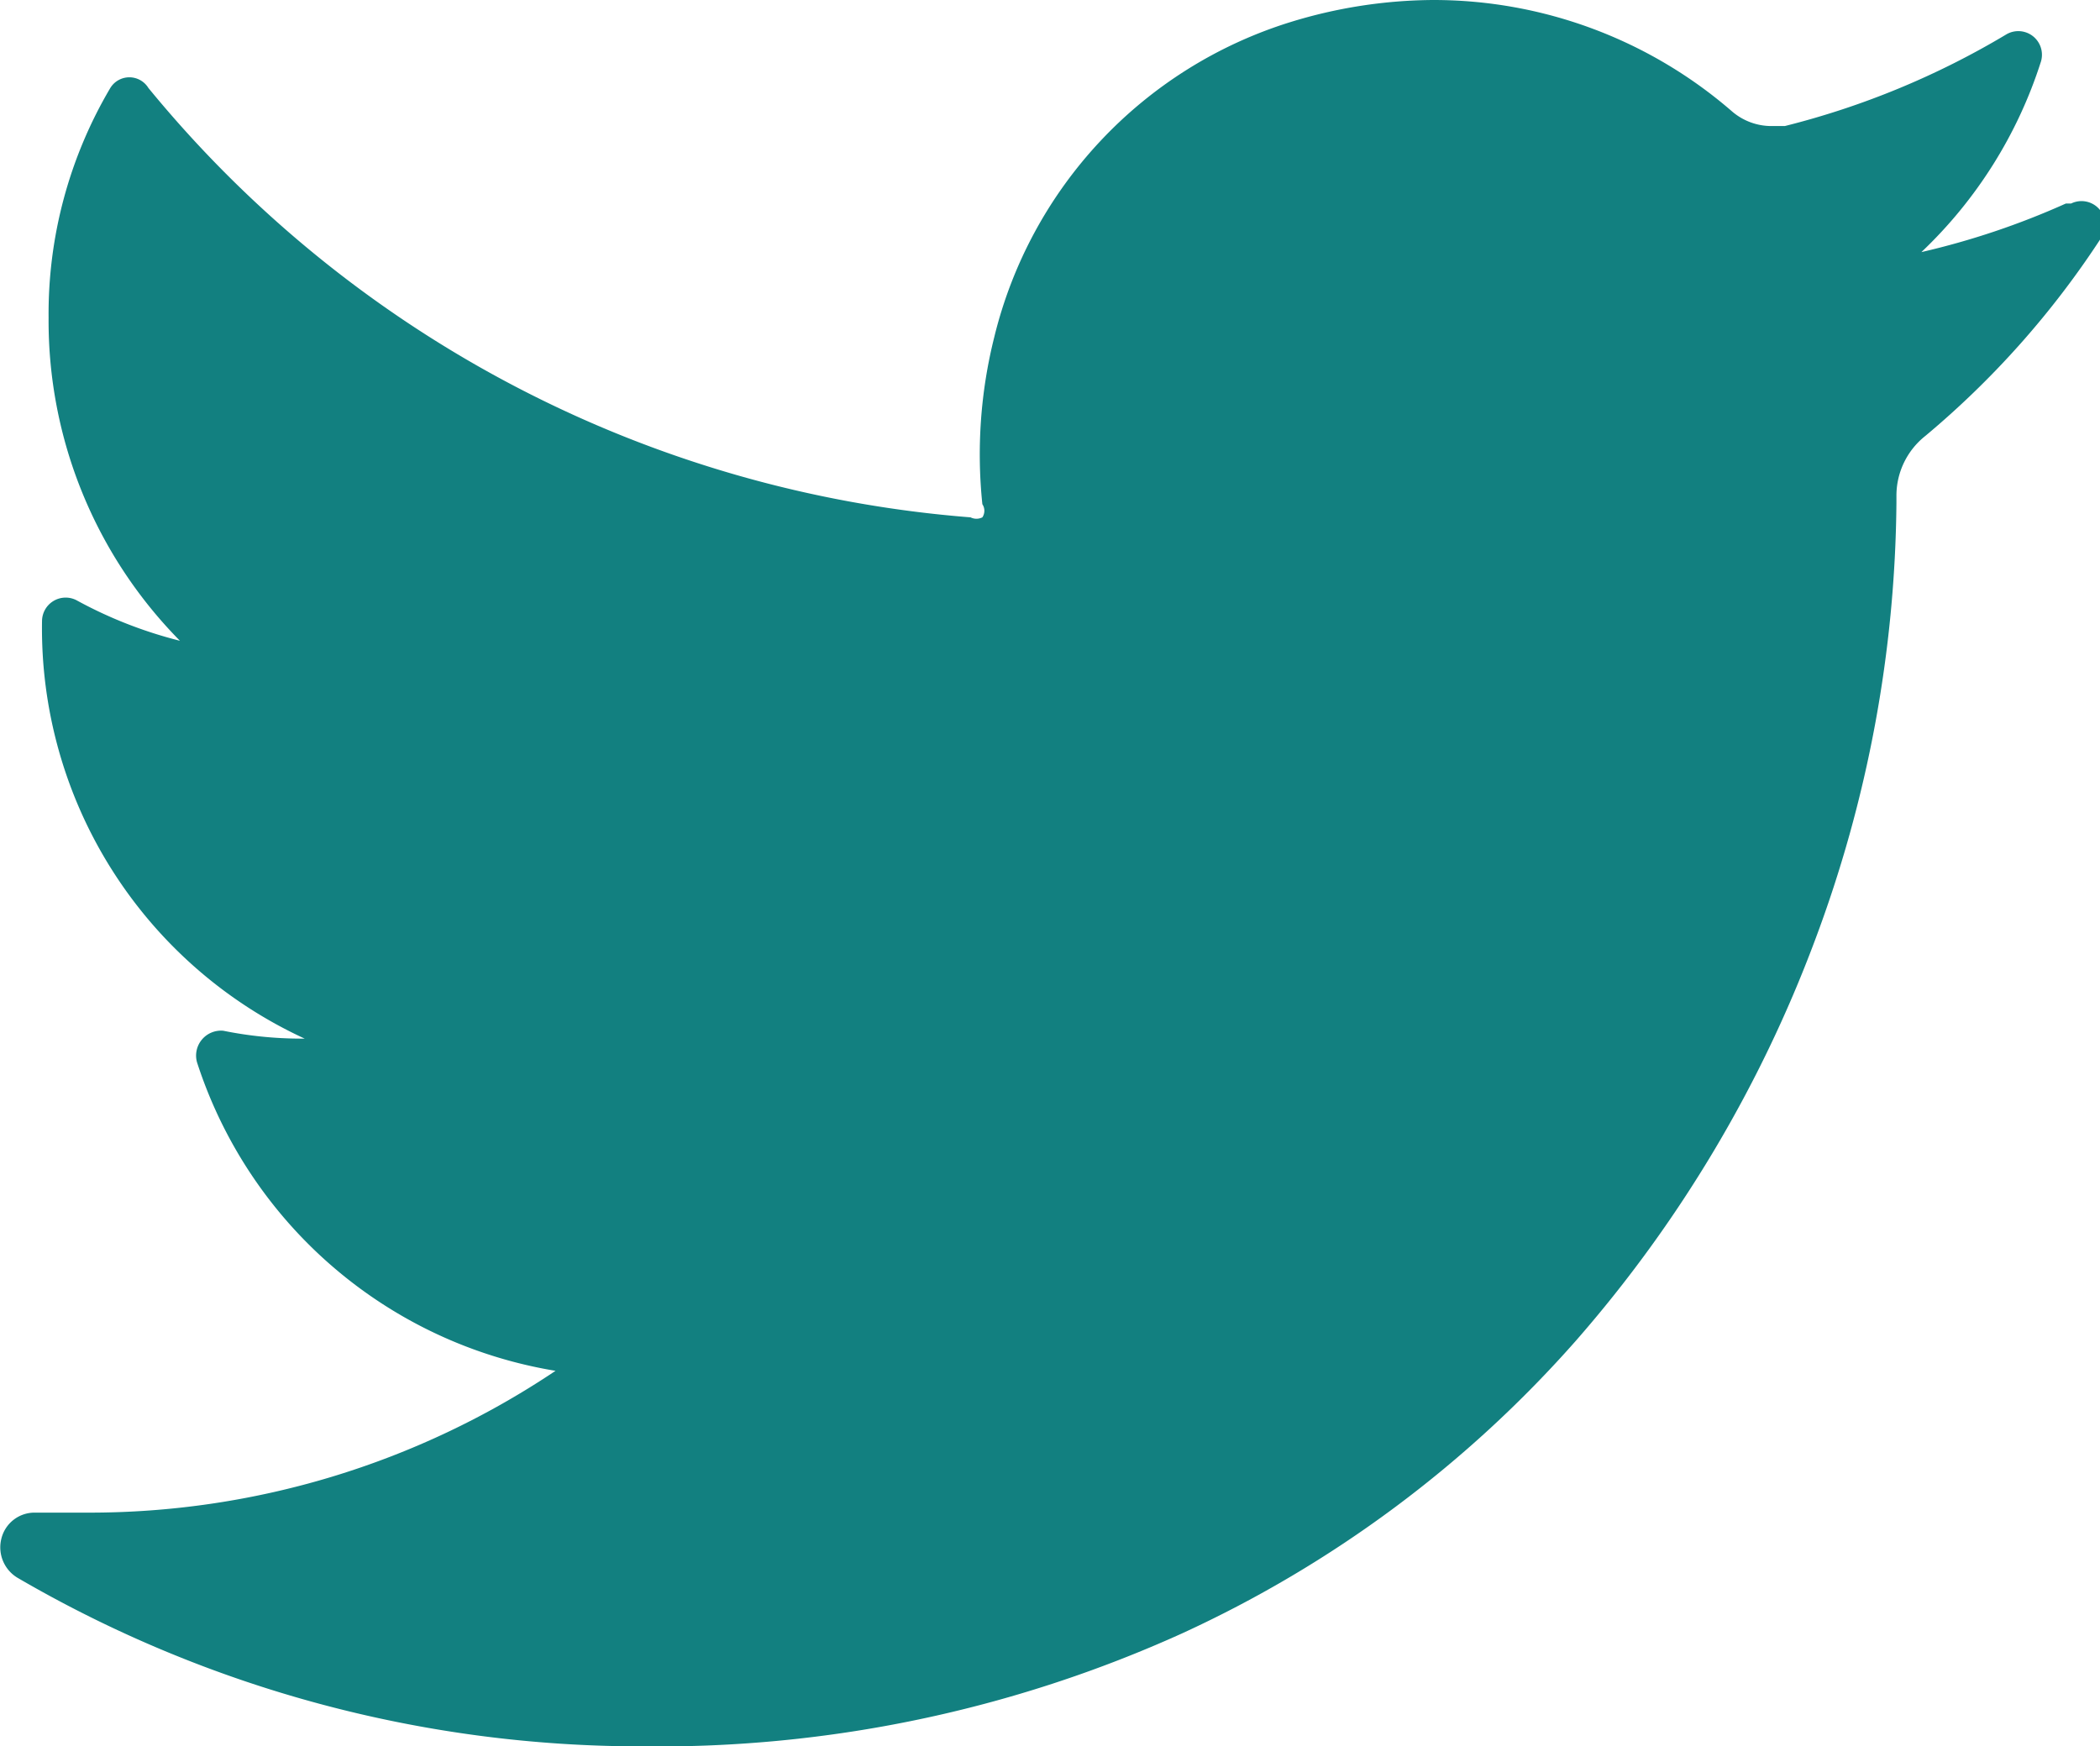 <svg xmlns="http://www.w3.org/2000/svg" viewBox="0 0 15.99 13.3"><defs><style>.cls-1{fill:#128080;}</style></defs><title>theoreim-website-header-twitter-vert</title><g id="Calque_2" data-name="Calque 2"><g id="LOT01"><path class="cls-1" d="M15.73,1.55a5.93,5.93,0,0,1-1.1.37A3.44,3.44,0,0,0,15.54.47a.18.18,0,0,0-.26-.21,6.23,6.23,0,0,1-1.69.7h-.1a.46.46,0,0,1-.3-.11A3.47,3.47,0,0,0,10.91,0,3.75,3.75,0,0,0,9.82.17a3.34,3.34,0,0,0-2.25,2.4,3.67,3.67,0,0,0-.09,1.27.09.09,0,0,1,0,.1.1.1,0,0,1-.09,0h0A9,9,0,0,1,1.13.67a.17.17,0,0,0-.29,0A3.38,3.38,0,0,0,.37,2.42a3.47,3.47,0,0,0,1,2.46,3.33,3.33,0,0,1-.79-.31.18.18,0,0,0-.26.16,3.44,3.44,0,0,0,2,3.18H2.29a3,3,0,0,1-.59-.06.19.19,0,0,0-.2.24,3.46,3.46,0,0,0,2.73,2.35A6.37,6.37,0,0,1,.67,11.52H.27a.26.26,0,0,0-.26.2.27.27,0,0,0,.13.3A9.43,9.43,0,0,0,4.89,13.3,9.67,9.67,0,0,0,9,12.44a9,9,0,0,0,3-2.23,9.89,9.89,0,0,0,1.82-3.05,9.71,9.71,0,0,0,.62-3.33V3.77a.58.58,0,0,1,.22-.45A6.79,6.79,0,0,0,16,1.81a.18.18,0,0,0-.23-.26"/></g></g></svg>